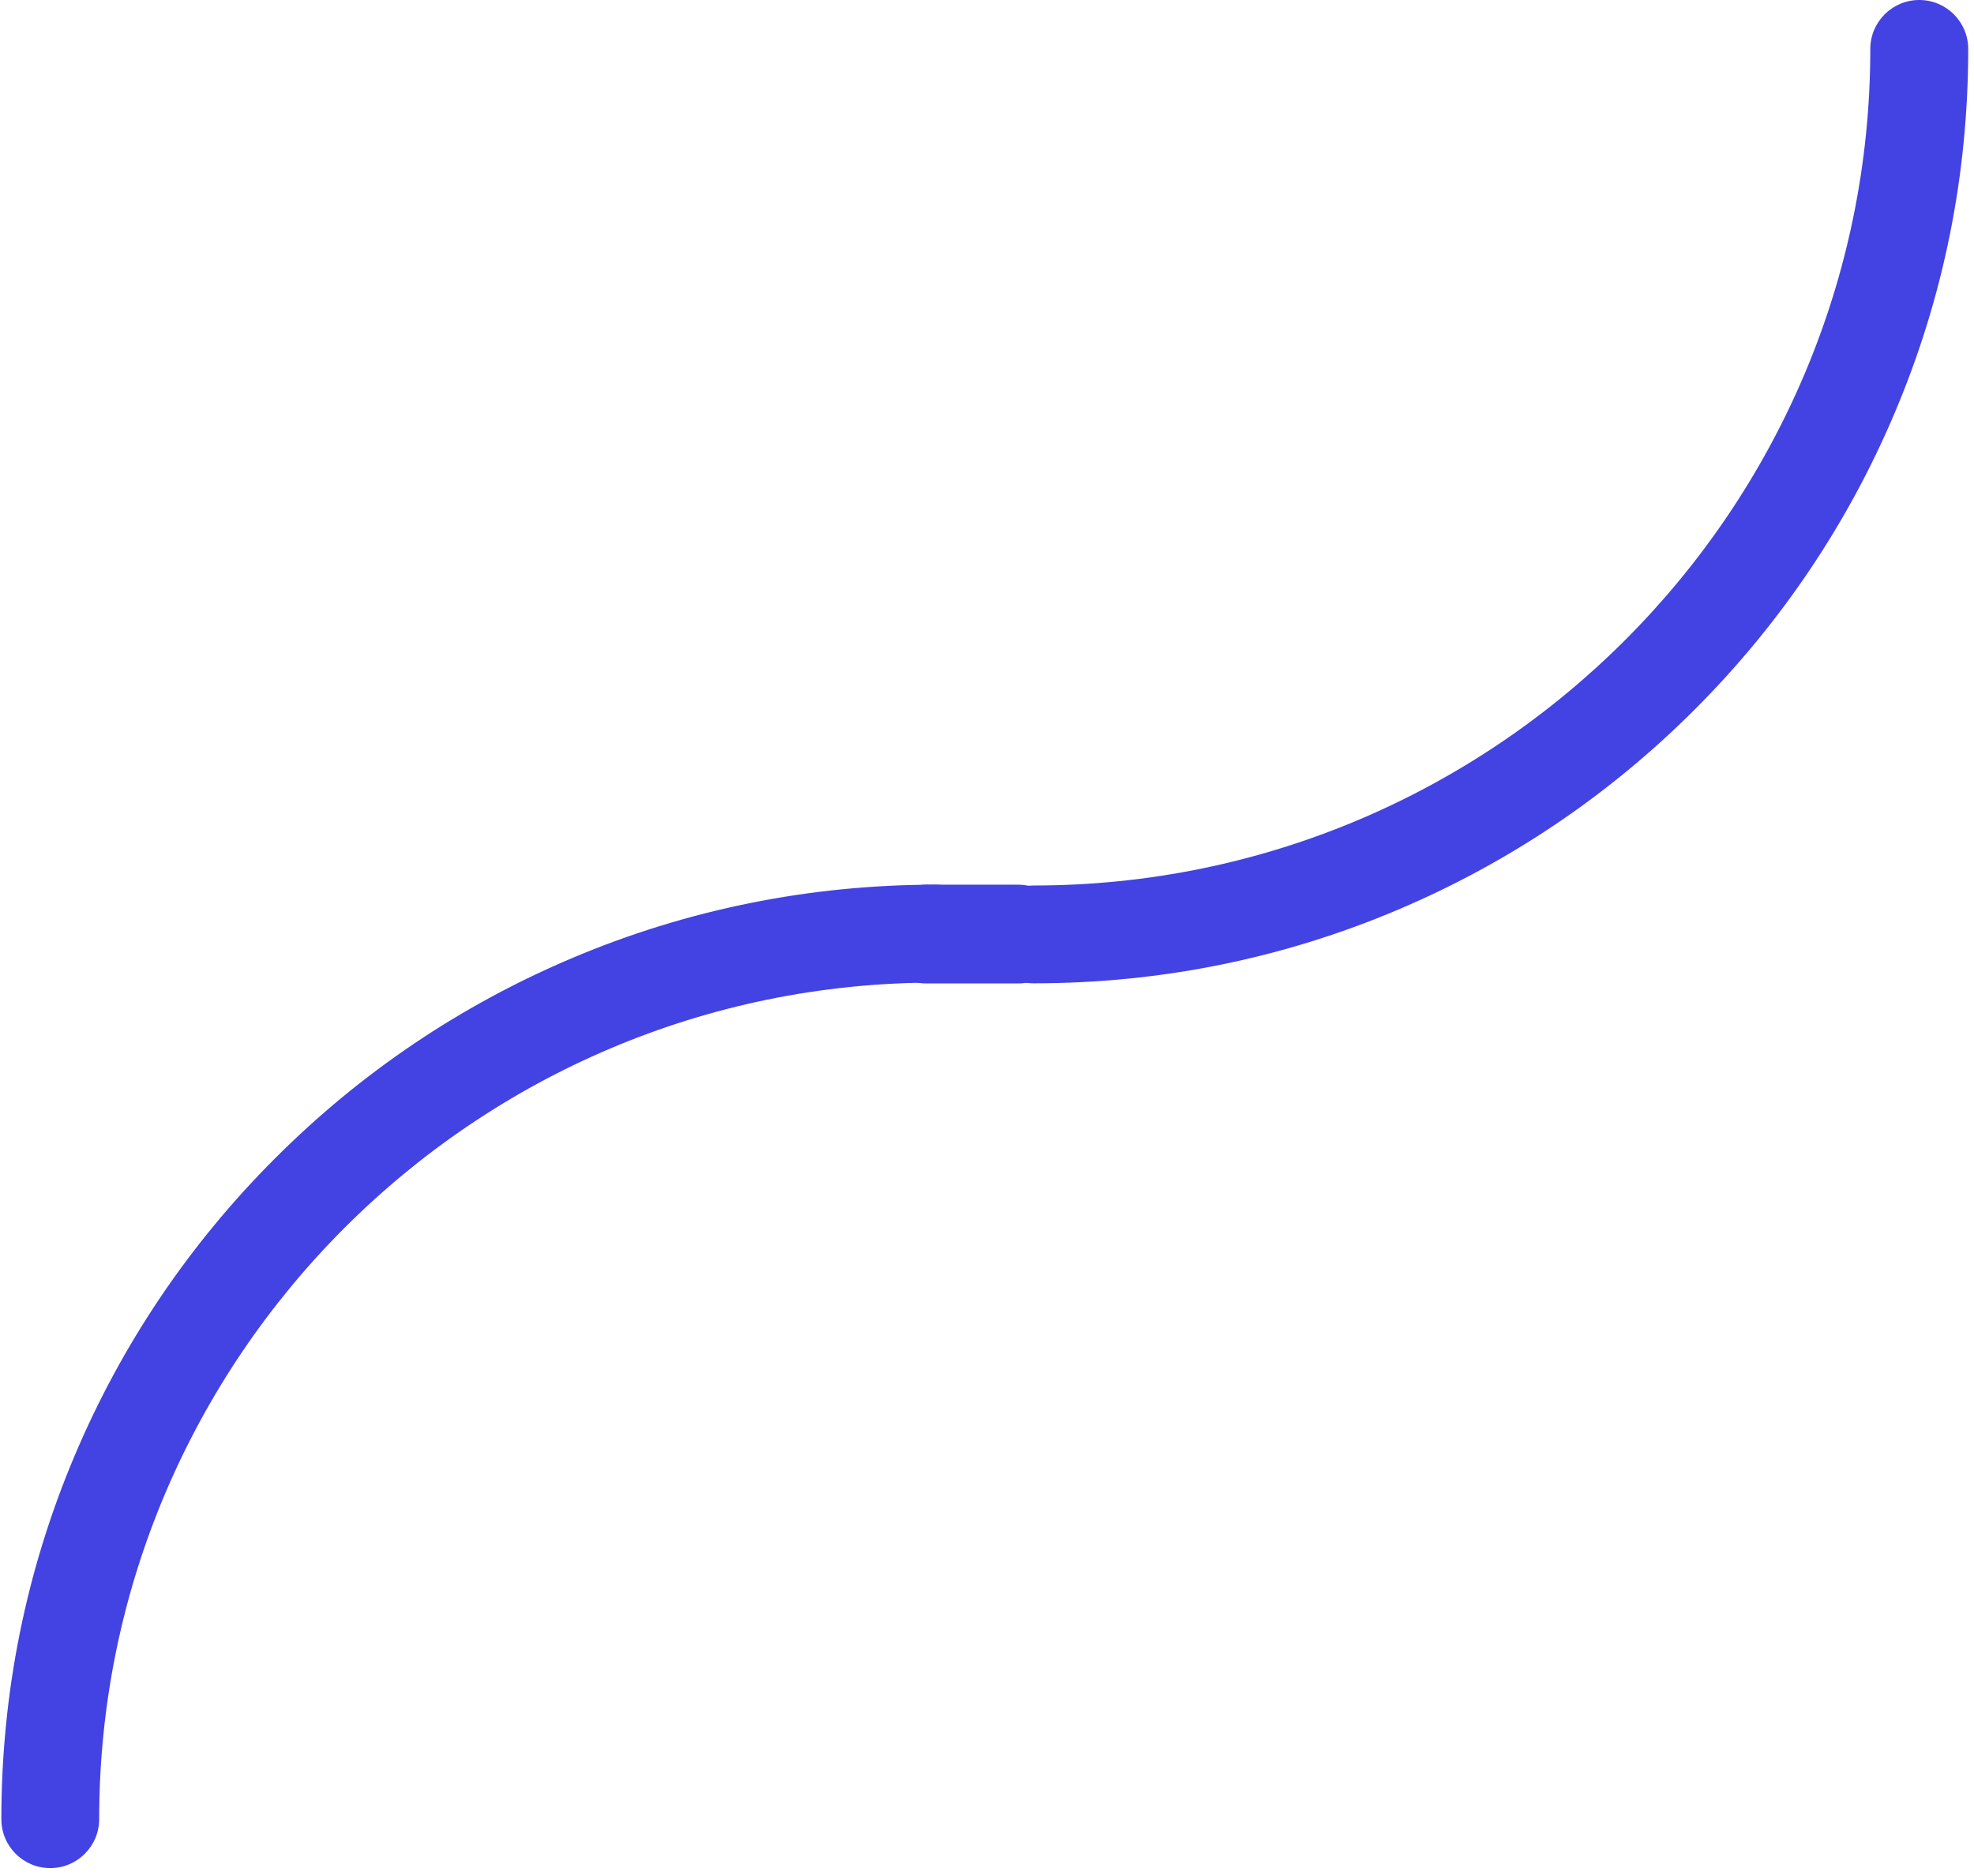 <svg xmlns="http://www.w3.org/2000/svg" xmlns:xlink="http://www.w3.org/1999/xlink" width="302" zoomAndPan="magnify" viewBox="0 0 226.5 215.25" height="287" preserveAspectRatio="xMidYMid meet" version="1.0"><defs><clipPath id="3cf534f29e"><path d="M 112.98 0 L 225.836 0 L 225.836 112.855 L 112.98 112.855 Z M 112.98 0 " clip-rule="nonzero"/></clipPath><clipPath id="2ce9389096"><path d="M 0.145 101.516 L 112.988 101.516 L 112.988 214.371 L 0.145 214.371 Z M 0.145 101.516 " clip-rule="nonzero"/></clipPath><clipPath id="2007f0e463"><path d="M 100.625 101.516 L 122.492 101.516 L 122.492 112.848 L 100.625 112.848 Z M 100.625 101.516 " clip-rule="nonzero"/></clipPath><clipPath id="3870444274"><path d="M 106.289 101.516 L 116.812 101.516 C 119.941 101.516 122.477 104.055 122.477 107.184 C 122.477 110.312 119.941 112.848 116.812 112.848 L 106.289 112.848 C 103.16 112.848 100.625 110.312 100.625 107.184 C 100.625 104.055 103.16 101.516 106.289 101.516 Z M 106.289 101.516 " clip-rule="nonzero"/></clipPath></defs><g clip-path="url(#3cf534f29e)"><path fill="#4342e3" d="M 112.992 107.227 C 112.992 104.125 115.508 101.609 118.609 101.609 C 171.539 101.609 214.602 58.547 214.602 5.617 C 214.602 2.516 217.121 0 220.219 0 C 223.32 0 225.836 2.516 225.836 5.617 C 225.836 20.09 223.008 34.133 217.41 47.355 C 212.008 60.129 204.277 71.59 194.438 81.434 C 184.594 91.273 173.121 99.004 160.359 104.406 C 147.137 110.004 133.094 112.832 118.621 112.832 C 115.508 112.844 112.992 110.328 112.992 107.227 Z M 112.992 107.227 " fill-opacity="1" fill-rule="nonzero"/></g><g clip-path="url(#2ce9389096)"><path fill="#4342e3" d="M 5.762 214.359 C 8.863 214.359 11.379 211.844 11.379 208.742 C 11.379 155.816 54.441 112.75 107.371 112.75 C 110.473 112.75 112.988 110.234 112.988 107.133 C 112.988 104.031 110.473 101.516 107.371 101.516 C 92.902 101.516 78.855 104.348 65.633 109.941 C 52.859 115.348 41.398 123.074 31.559 132.918 C 21.715 142.762 13.984 154.23 8.582 166.992 C 2.988 180.219 0.156 194.262 0.156 208.73 C 0.145 211.844 2.66 214.359 5.762 214.359 Z M 5.762 214.359 " fill-opacity="1" fill-rule="nonzero"/></g><g clip-path="url(#2007f0e463)"><g clip-path="url(#3870444274)"><path fill="#4342e3" d="M 100.625 101.516 L 122.492 101.516 L 122.492 112.848 L 100.625 112.848 Z M 100.625 101.516 " fill-opacity="1" fill-rule="nonzero"/></g></g></svg>